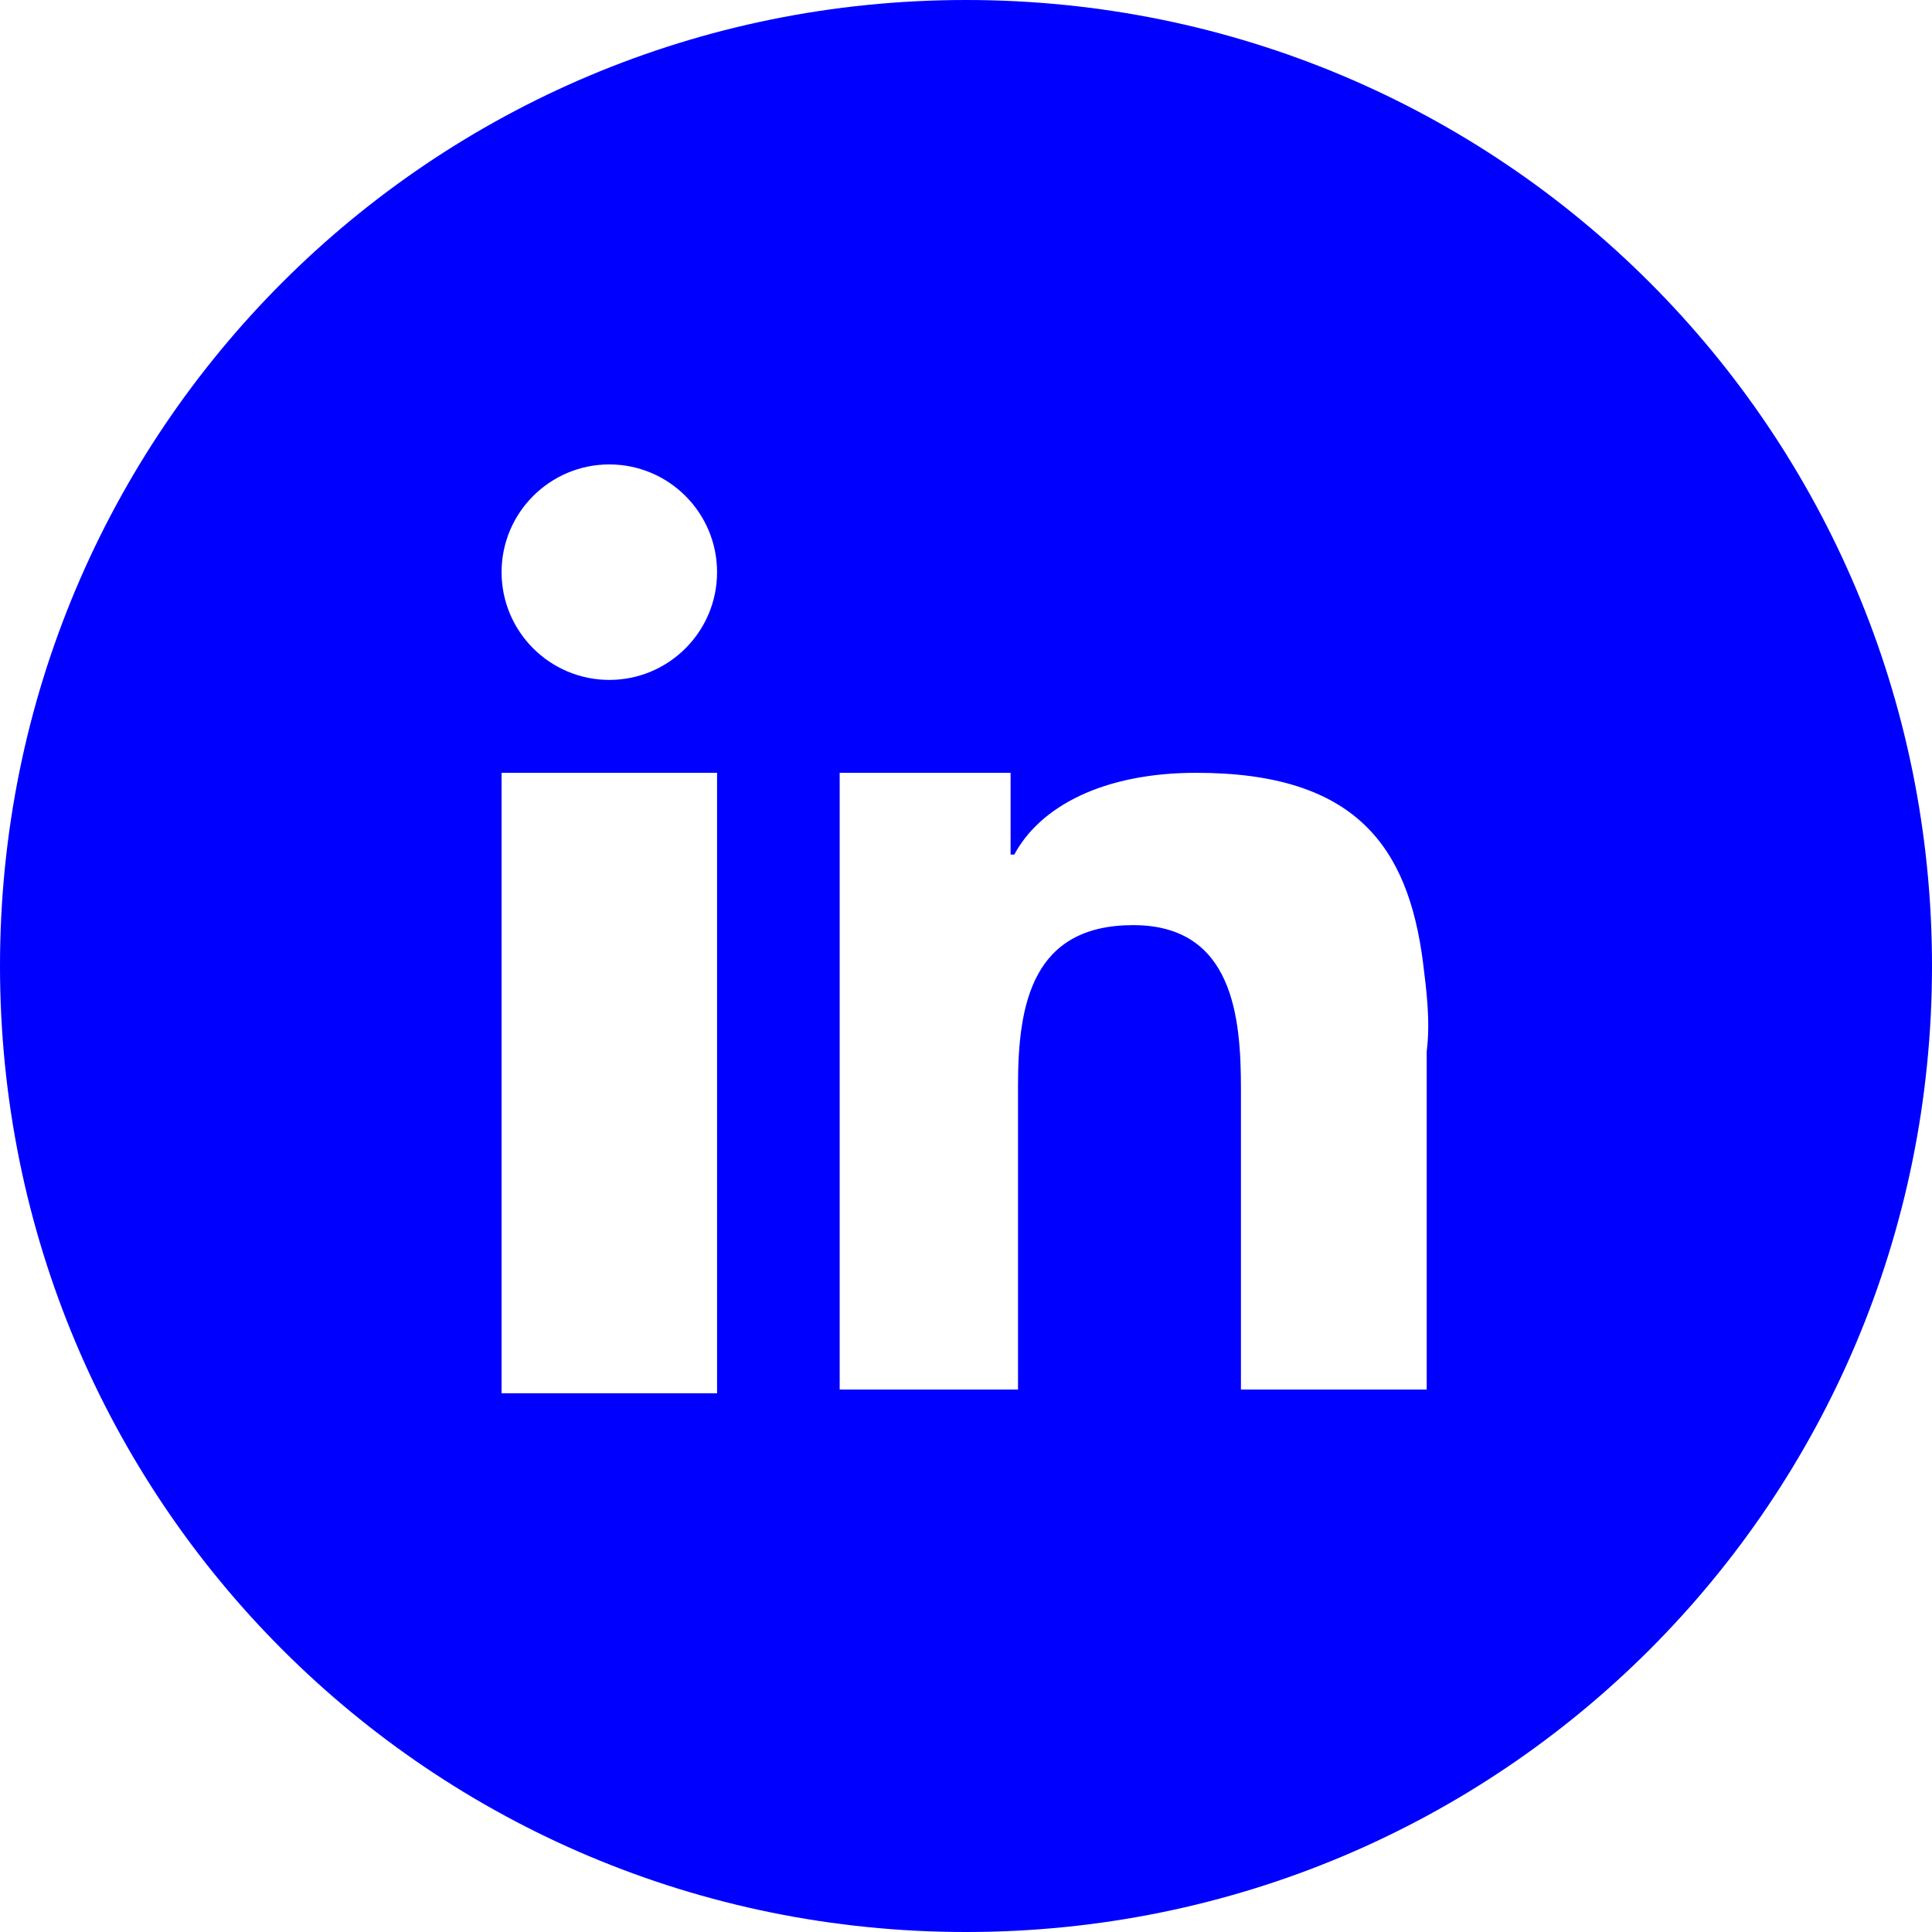 <?xml version="1.0" encoding="UTF-8"?>
<svg xmlns="http://www.w3.org/2000/svg" xml:space="preserve" viewBox="0 0 52 52">
  <path fill="#0000FF" d="M26 0c14.4 0 26 11.6 26 26S40.4 52 26 52 0 40.4 0 26 11.6 0 26 0zM13.5 25.3v12.2h5.8V20.8h-5.8v4.5zm24.8.6c-.4-3.1-1.8-5.1-6.1-5.1-2.5 0-4.2.9-4.9 2.2h-.1v-2.2h-4.6v16.6h4.8v-8.2c0-2.2.4-4.3 3.1-4.3s2.9 2.5 2.9 4.4v8.1h5v-9.1c.1-.8 0-1.6-.1-2.4zM16.4 12.5c-1.6 0-2.9 1.3-2.9 2.9 0 1.6 1.3 2.9 2.9 2.9 1.6 0 2.9-1.3 2.9-2.9s-1.3-2.9-2.9-2.9z"></path>
</svg>
